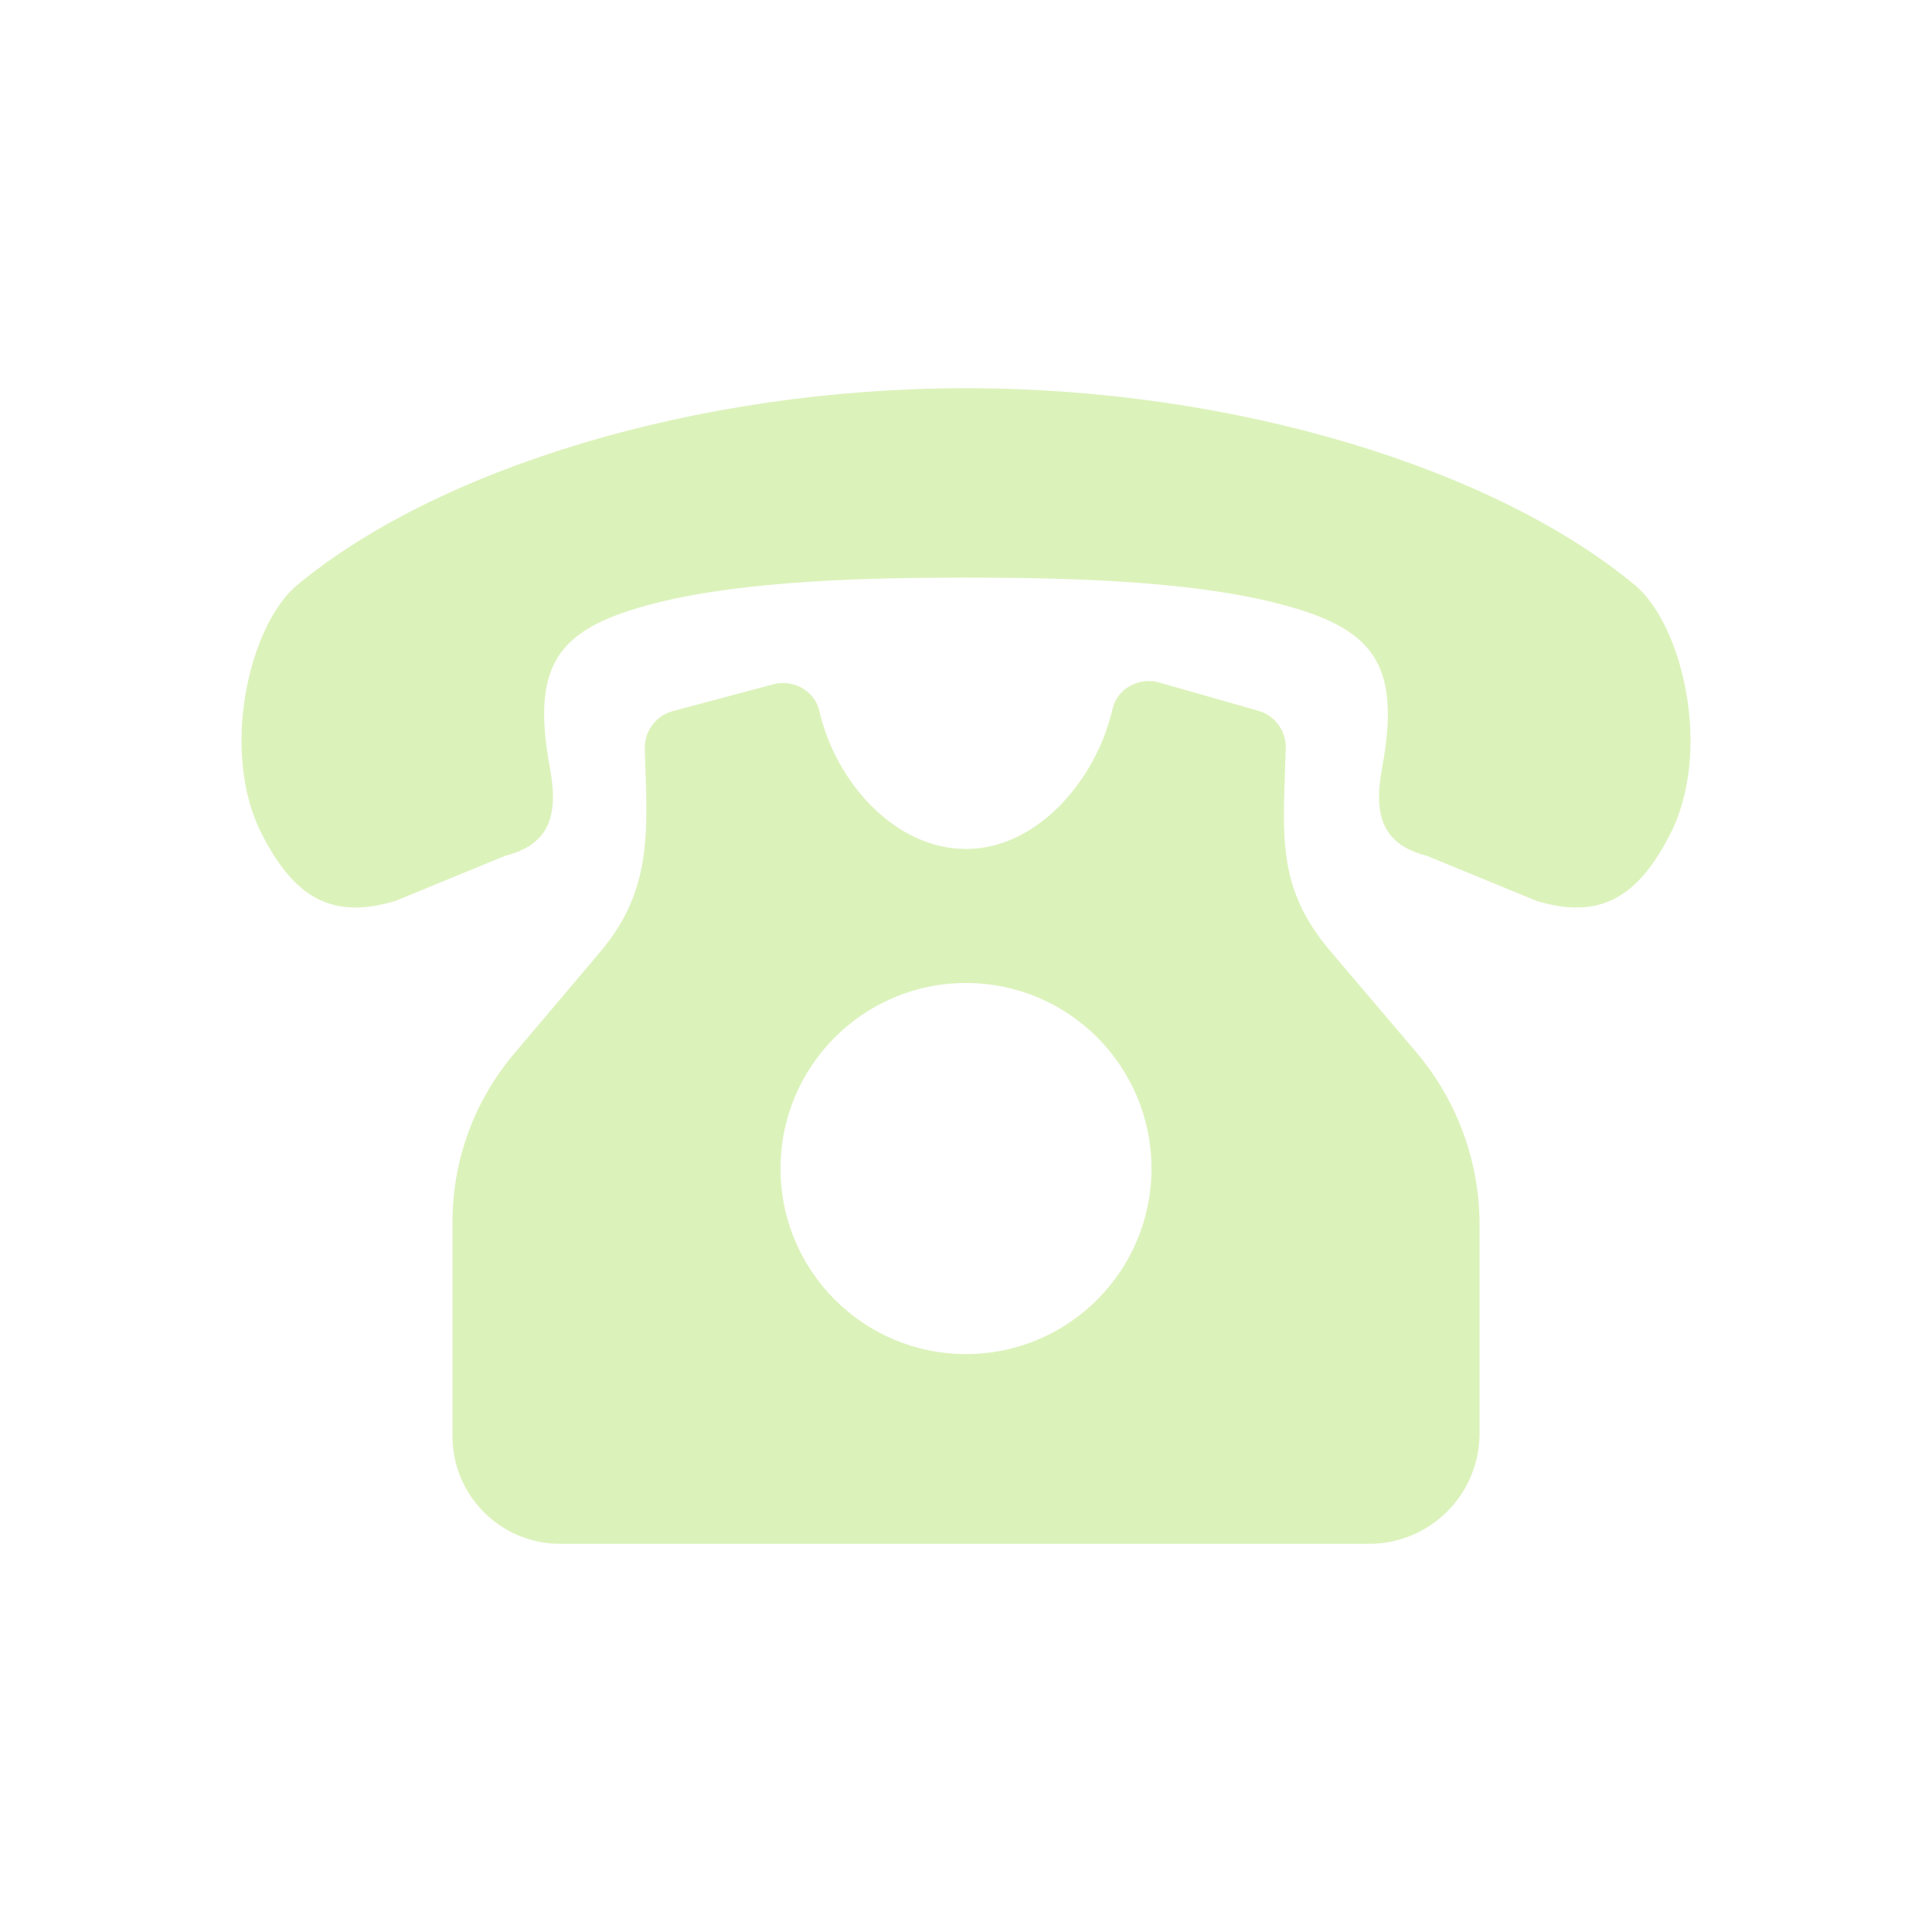<svg width="30" height="30" viewBox="0 0 30 30" fill="none" xmlns="http://www.w3.org/2000/svg">
<path d="M21.987 16.333L20.657 14.768C19.798 13.757 19.93 12.933 19.965 11.62C19.973 11.352 19.798 11.111 19.54 11.037L18 10.598C17.685 10.508 17.348 10.691 17.275 11.01C17.019 12.122 16.098 13.183 15 13.183C13.899 13.183 12.975 12.146 12.723 11.04C12.651 10.725 12.319 10.543 12.007 10.626L10.447 11.042C10.183 11.113 10.004 11.356 10.012 11.629C10.046 12.85 10.158 13.792 9.32 14.781L7.982 16.363C7.364 17.093 7.026 18.018 7.026 18.974V22.301C7.026 23.224 7.774 23.972 8.697 23.972H21.261C22.207 23.972 22.974 23.205 22.974 22.259V19.017C22.974 18.033 22.624 17.082 21.987 16.333ZM15 21.026C13.409 21.026 12.12 19.736 12.12 18.145C12.12 16.554 13.409 15.264 15 15.264C16.591 15.264 17.88 16.554 17.88 18.145C17.88 19.736 16.591 21.026 15 21.026Z" fill="#DCF2BB"/>
<path d="M25.387 9.086C23.225 7.289 19.204 6.028 15 6.028C10.796 6.028 6.775 7.289 4.613 9.086C3.873 9.701 3.403 11.667 4.07 12.961C4.553 13.899 5.124 14.299 6.144 13.988L7.846 13.288C8.513 13.118 8.681 12.687 8.54 11.931C8.232 10.272 8.692 9.743 10.184 9.364C11.577 9.011 13.503 8.969 15 8.969C16.497 8.969 18.423 9.011 19.816 9.364C21.308 9.743 21.768 10.272 21.46 11.931C21.319 12.687 21.487 13.118 22.154 13.288L23.856 13.988C24.876 14.299 25.447 13.899 25.93 12.961C26.597 11.667 26.127 9.701 25.387 9.086Z" fill="#DCF2BB"/>
</svg>

